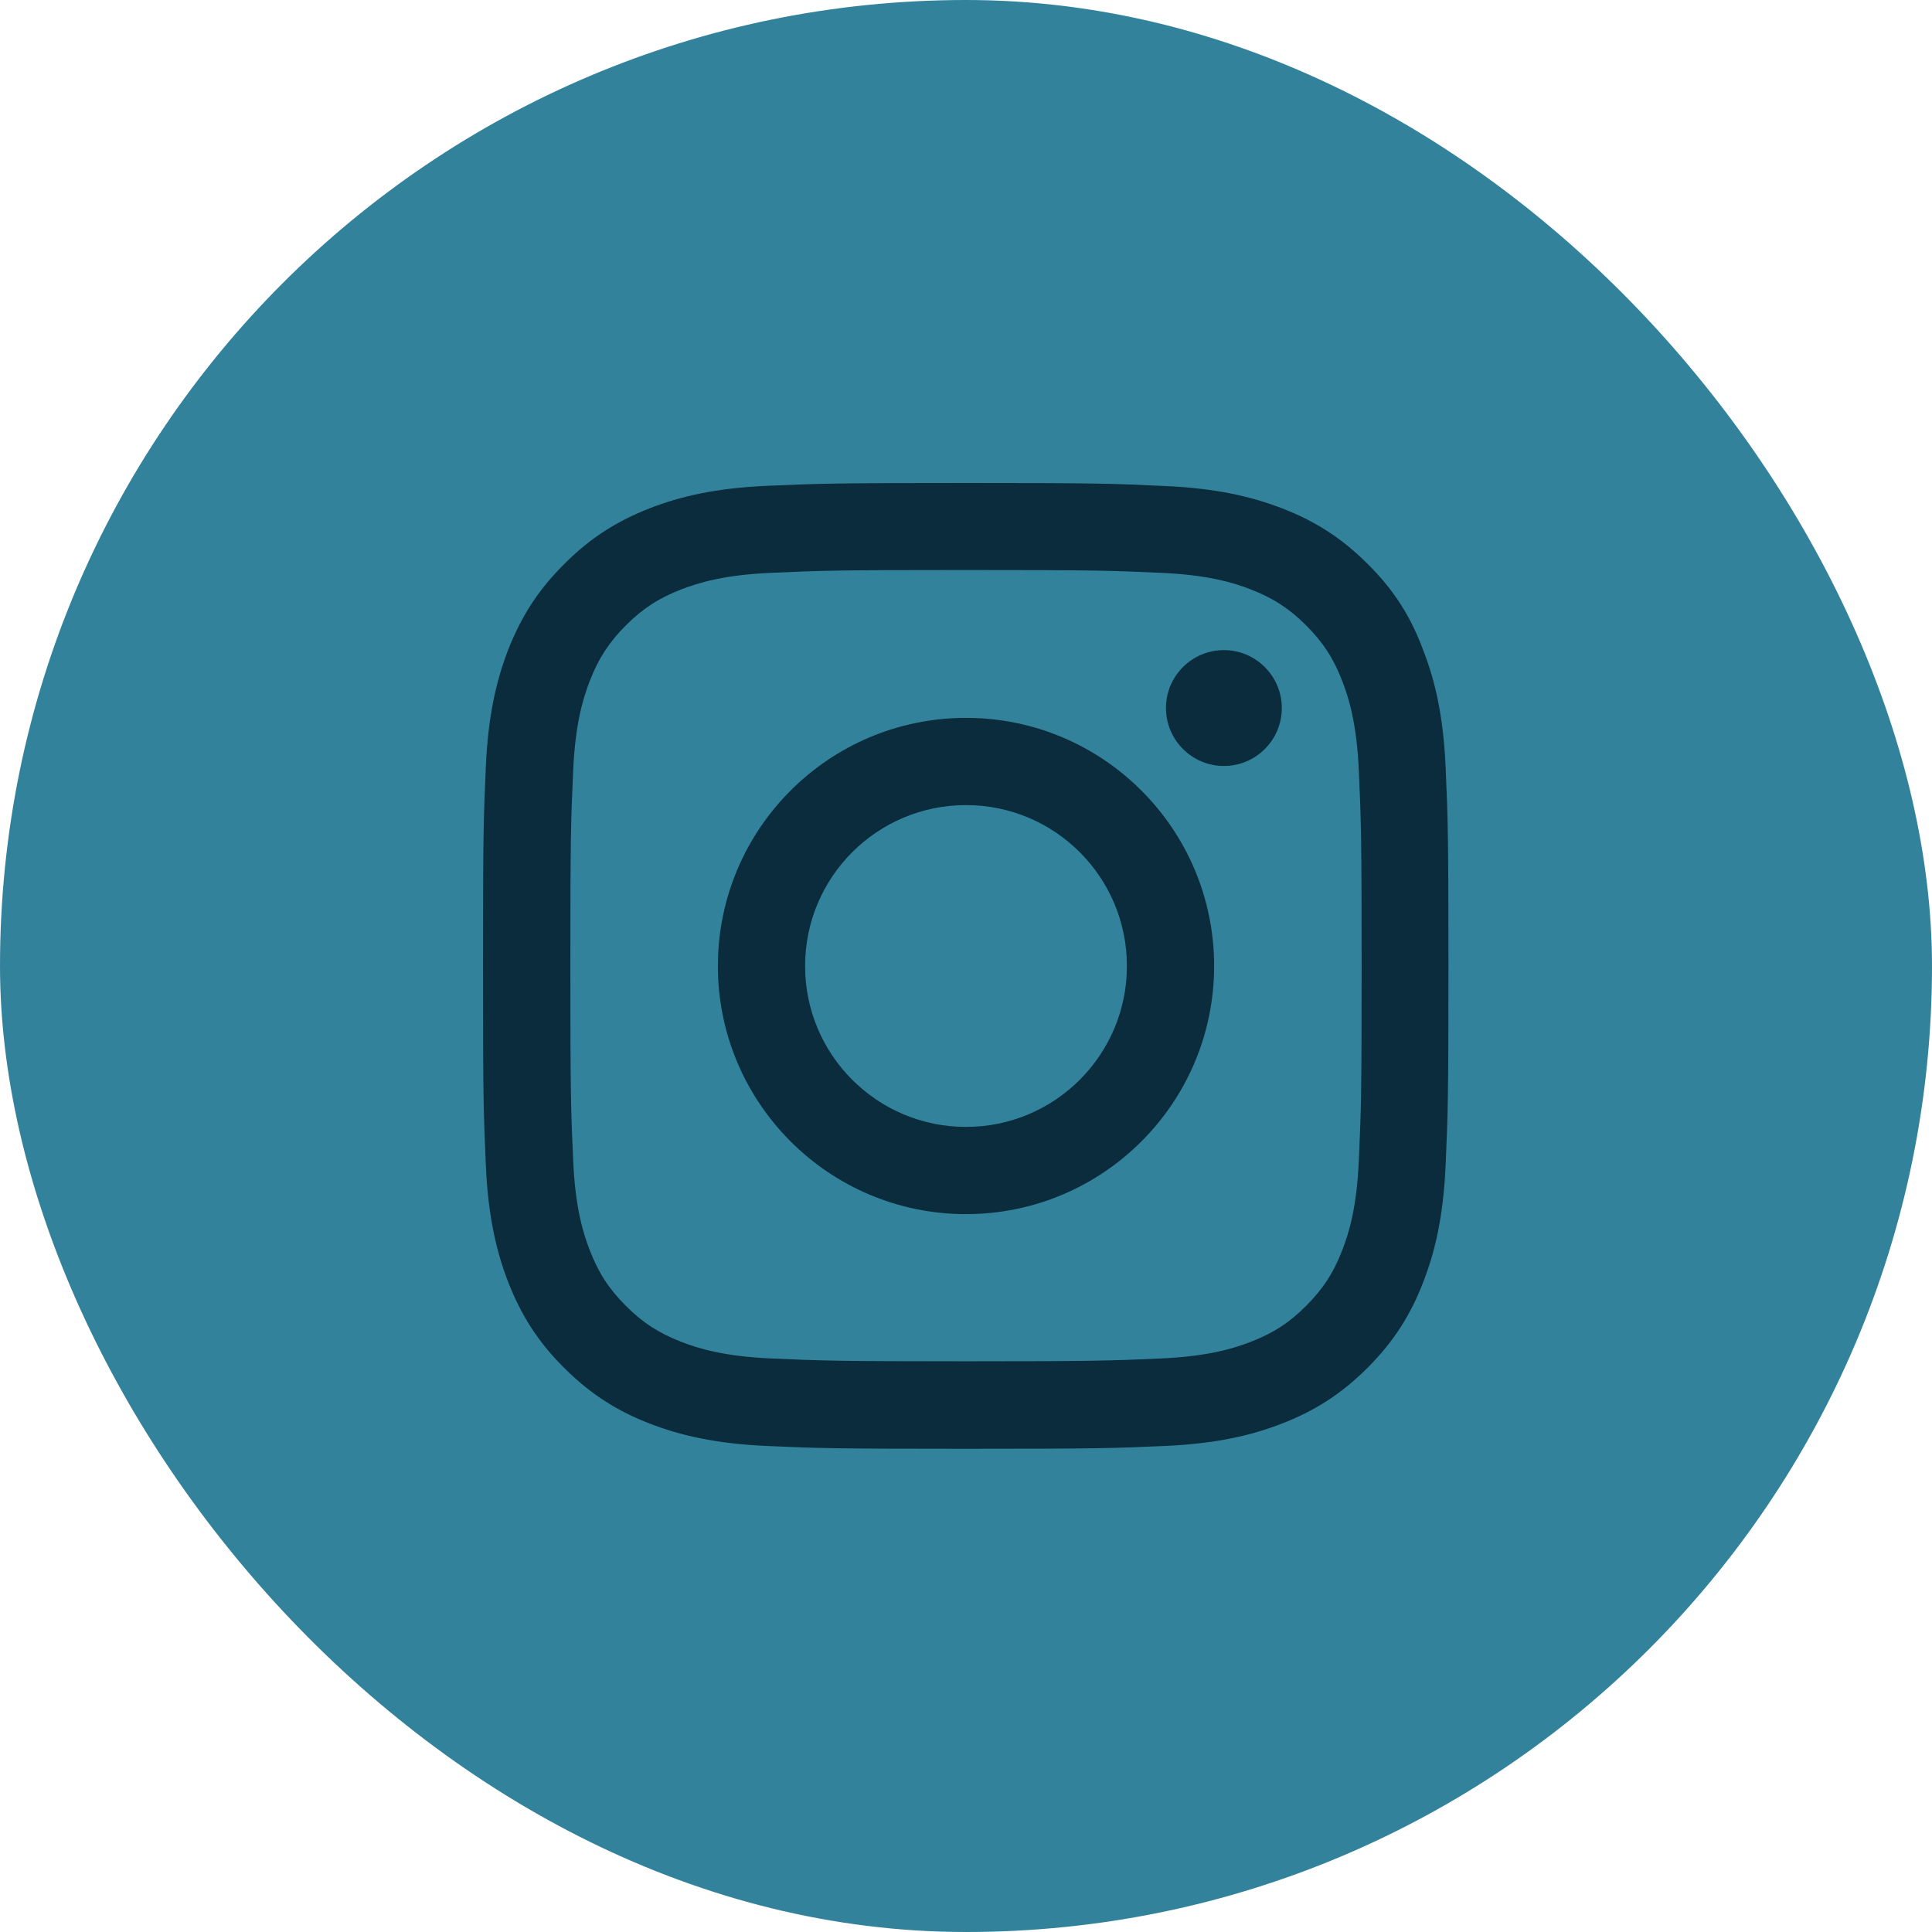 <svg width="28" height="28" viewBox="0 0 28 28" fill="none" xmlns="http://www.w3.org/2000/svg">
<rect width="28" height="28" rx="14" fill="#33829C"/>
<g clip-path="url(#clip0_1648_2938)">
<path d="M14 8.261C15.87 8.261 16.092 8.269 16.827 8.302C17.511 8.332 17.88 8.446 18.126 8.542C18.452 8.668 18.687 8.821 18.93 9.064C19.176 9.311 19.327 9.543 19.452 9.868C19.548 10.114 19.663 10.486 19.693 11.167C19.726 11.905 19.734 12.127 19.734 13.995C19.734 15.865 19.726 16.086 19.693 16.822C19.663 17.506 19.548 17.875 19.452 18.121C19.327 18.446 19.173 18.681 18.93 18.925C18.684 19.171 18.452 19.321 18.126 19.447C17.88 19.543 17.508 19.657 16.827 19.688C16.089 19.72 15.868 19.729 14 19.729C12.13 19.729 11.908 19.72 11.173 19.688C10.489 19.657 10.12 19.543 9.874 19.447C9.548 19.321 9.313 19.168 9.07 18.925C8.824 18.678 8.673 18.446 8.548 18.121C8.452 17.875 8.337 17.503 8.307 16.822C8.274 16.084 8.266 15.862 8.266 13.995C8.266 12.124 8.274 11.903 8.307 11.167C8.337 10.484 8.452 10.114 8.548 9.868C8.673 9.543 8.827 9.308 9.07 9.064C9.316 8.818 9.548 8.668 9.874 8.542C10.12 8.446 10.492 8.332 11.173 8.302C11.908 8.269 12.13 8.261 14 8.261ZM14 7C12.1 7 11.862 7.008 11.115 7.041C10.371 7.074 9.86 7.194 9.417 7.366C8.955 7.547 8.564 7.785 8.176 8.176C7.785 8.564 7.547 8.955 7.366 9.414C7.194 9.86 7.074 10.369 7.041 11.113C7.008 11.862 7 12.1 7 14C7 15.9 7.008 16.138 7.041 16.885C7.074 17.628 7.194 18.14 7.366 18.583C7.547 19.045 7.785 19.436 8.176 19.824C8.564 20.212 8.955 20.453 9.414 20.631C9.86 20.803 10.369 20.923 11.113 20.956C11.859 20.989 12.097 20.997 13.997 20.997C15.898 20.997 16.136 20.989 16.882 20.956C17.626 20.923 18.137 20.803 18.58 20.631C19.04 20.453 19.43 20.212 19.819 19.824C20.207 19.436 20.448 19.045 20.625 18.585C20.798 18.14 20.918 17.631 20.951 16.887C20.984 16.141 20.992 15.903 20.992 14.003C20.992 12.102 20.984 11.864 20.951 11.118C20.918 10.374 20.798 9.863 20.625 9.42C20.453 8.955 20.215 8.564 19.824 8.176C19.436 7.787 19.045 7.547 18.585 7.369C18.14 7.197 17.631 7.077 16.887 7.044C16.138 7.008 15.9 7 14 7Z" fill="#0A2C3C"/>
<path d="M14 10.404C12.015 10.404 10.404 12.015 10.404 14C10.404 15.985 12.015 17.596 14 17.596C15.985 17.596 17.596 15.985 17.596 14C17.596 12.015 15.985 10.404 14 10.404ZM14 16.332C12.712 16.332 11.668 15.288 11.668 14C11.668 12.712 12.712 11.668 14 11.668C15.288 11.668 16.332 12.712 16.332 14C16.332 15.288 15.288 16.332 14 16.332Z" fill="#0A2C3C"/>
<path d="M18.577 10.261C18.577 10.726 18.2 11.101 17.738 11.101C17.273 11.101 16.898 10.723 16.898 10.261C16.898 9.796 17.276 9.422 17.738 9.422C18.2 9.422 18.577 9.799 18.577 10.261Z" fill="#0A2C3C"/>
</g>
<defs>
<clipPath id="clip0_1648_2938">
<rect width="14" height="14" fill="white" transform="translate(7 7)"/>
</clipPath>
</defs>
</svg>

